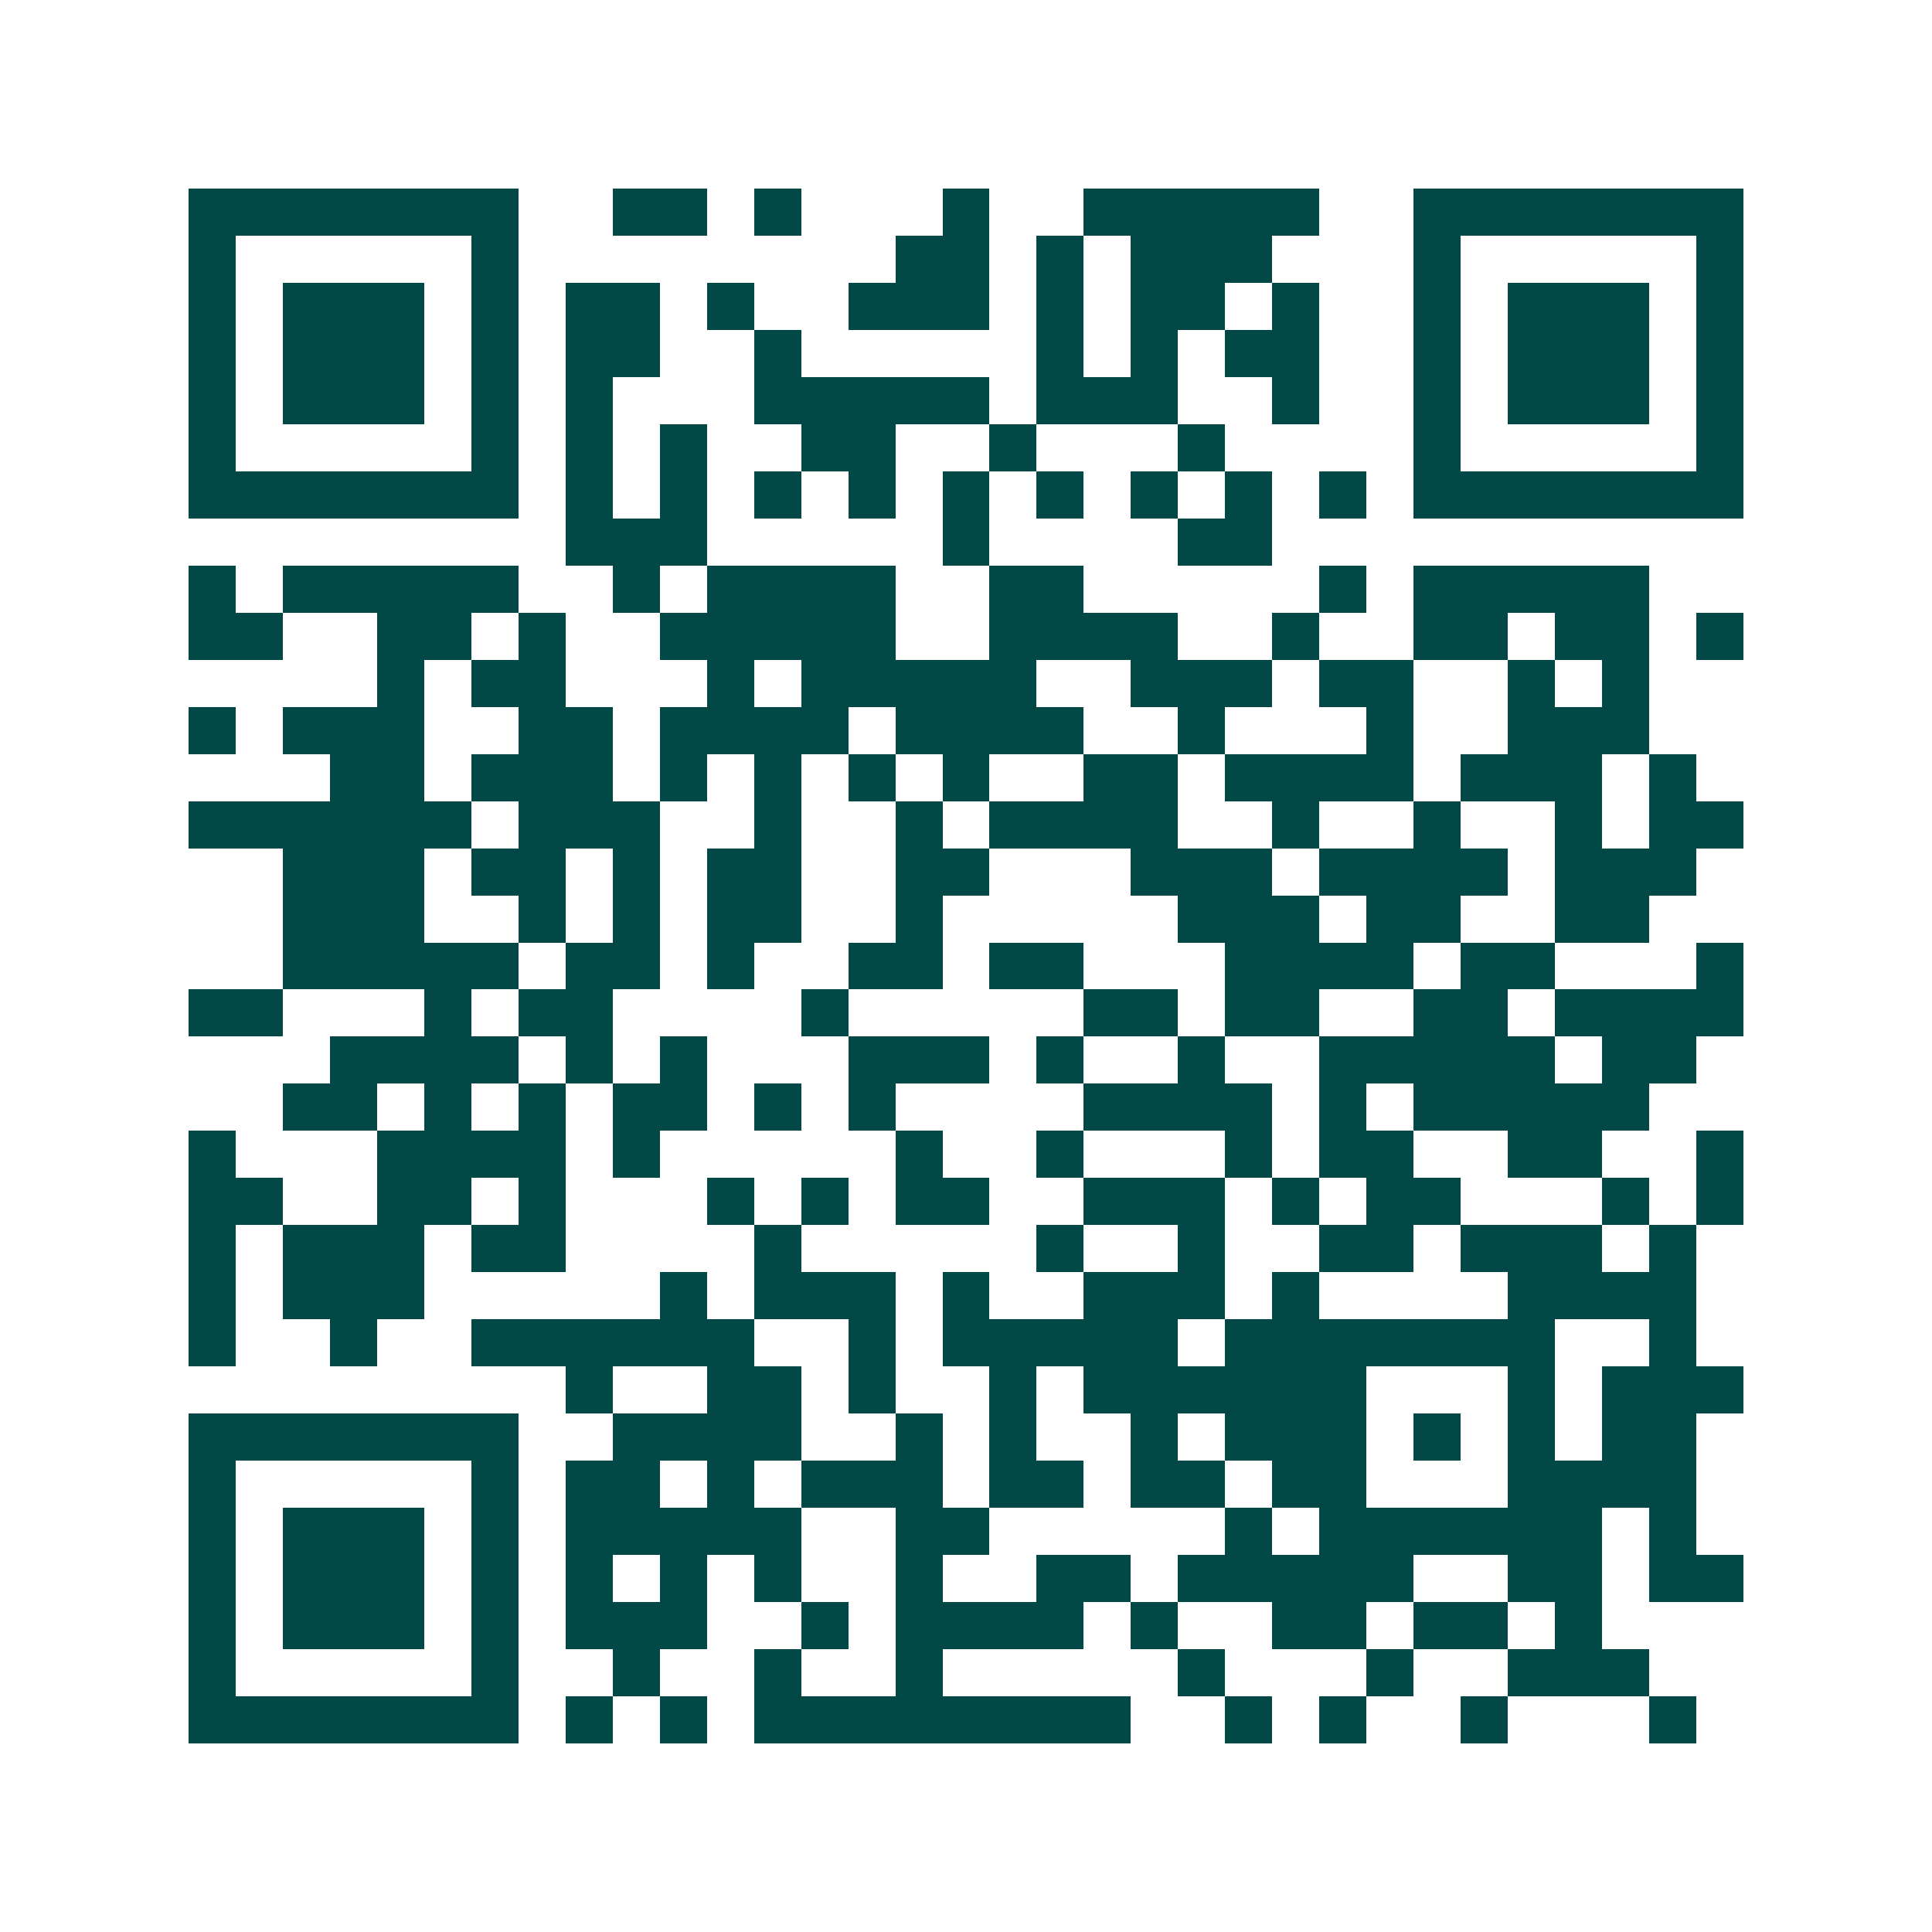 <svg xmlns="http://www.w3.org/2000/svg" width="200" height="200" viewBox="0 0 41 41" shape-rendering="crispEdges"><path fill="#ffffff" d="M0 0h41v41H0z"/><path stroke="#014847" d="M4 4.5h7m2 0h2m1 0h1m3 0h1m2 0h5m2 0h7M4 5.5h1m5 0h1m8 0h2m1 0h1m1 0h3m3 0h1m5 0h1M4 6.5h1m1 0h3m1 0h1m1 0h2m1 0h1m2 0h3m1 0h1m1 0h2m1 0h1m2 0h1m1 0h3m1 0h1M4 7.5h1m1 0h3m1 0h1m1 0h2m2 0h1m5 0h1m1 0h1m1 0h2m2 0h1m1 0h3m1 0h1M4 8.5h1m1 0h3m1 0h1m1 0h1m3 0h5m1 0h3m2 0h1m2 0h1m1 0h3m1 0h1M4 9.5h1m5 0h1m1 0h1m1 0h1m2 0h2m2 0h1m3 0h1m4 0h1m5 0h1M4 10.5h7m1 0h1m1 0h1m1 0h1m1 0h1m1 0h1m1 0h1m1 0h1m1 0h1m1 0h1m1 0h7M12 11.5h3m5 0h1m4 0h2M4 12.5h1m1 0h5m2 0h1m1 0h4m2 0h2m5 0h1m1 0h5M4 13.5h2m2 0h2m1 0h1m2 0h5m2 0h4m2 0h1m2 0h2m1 0h2m1 0h1M8 14.5h1m1 0h2m3 0h1m1 0h5m2 0h3m1 0h2m2 0h1m1 0h1M4 15.5h1m1 0h3m2 0h2m1 0h4m1 0h4m2 0h1m3 0h1m2 0h3M7 16.5h2m1 0h3m1 0h1m1 0h1m1 0h1m1 0h1m2 0h2m1 0h4m1 0h3m1 0h1M4 17.5h6m1 0h3m2 0h1m2 0h1m1 0h4m2 0h1m2 0h1m2 0h1m1 0h2M6 18.5h3m1 0h2m1 0h1m1 0h2m2 0h2m3 0h3m1 0h4m1 0h3M6 19.5h3m2 0h1m1 0h1m1 0h2m2 0h1m5 0h3m1 0h2m2 0h2M6 20.5h5m1 0h2m1 0h1m2 0h2m1 0h2m3 0h4m1 0h2m3 0h1M4 21.5h2m3 0h1m1 0h2m4 0h1m5 0h2m1 0h2m2 0h2m1 0h4M7 22.5h4m1 0h1m1 0h1m3 0h3m1 0h1m2 0h1m2 0h5m1 0h2M6 23.5h2m1 0h1m1 0h1m1 0h2m1 0h1m1 0h1m4 0h4m1 0h1m1 0h5M4 24.5h1m3 0h4m1 0h1m5 0h1m2 0h1m3 0h1m1 0h2m2 0h2m2 0h1M4 25.5h2m2 0h2m1 0h1m3 0h1m1 0h1m1 0h2m2 0h3m1 0h1m1 0h2m3 0h1m1 0h1M4 26.5h1m1 0h3m1 0h2m4 0h1m5 0h1m2 0h1m2 0h2m1 0h3m1 0h1M4 27.5h1m1 0h3m5 0h1m1 0h3m1 0h1m2 0h3m1 0h1m4 0h4M4 28.5h1m2 0h1m2 0h6m2 0h1m1 0h5m1 0h7m2 0h1M12 29.5h1m2 0h2m1 0h1m2 0h1m1 0h6m3 0h1m1 0h3M4 30.5h7m2 0h4m2 0h1m1 0h1m2 0h1m1 0h3m1 0h1m1 0h1m1 0h2M4 31.5h1m5 0h1m1 0h2m1 0h1m1 0h3m1 0h2m1 0h2m1 0h2m3 0h4M4 32.5h1m1 0h3m1 0h1m1 0h5m2 0h2m5 0h1m1 0h6m1 0h1M4 33.5h1m1 0h3m1 0h1m1 0h1m1 0h1m1 0h1m2 0h1m2 0h2m1 0h5m2 0h2m1 0h2M4 34.5h1m1 0h3m1 0h1m1 0h3m2 0h1m1 0h4m1 0h1m2 0h2m1 0h2m1 0h1M4 35.5h1m5 0h1m2 0h1m2 0h1m2 0h1m5 0h1m3 0h1m2 0h3M4 36.5h7m1 0h1m1 0h1m1 0h8m2 0h1m1 0h1m2 0h1m3 0h1"/></svg>

